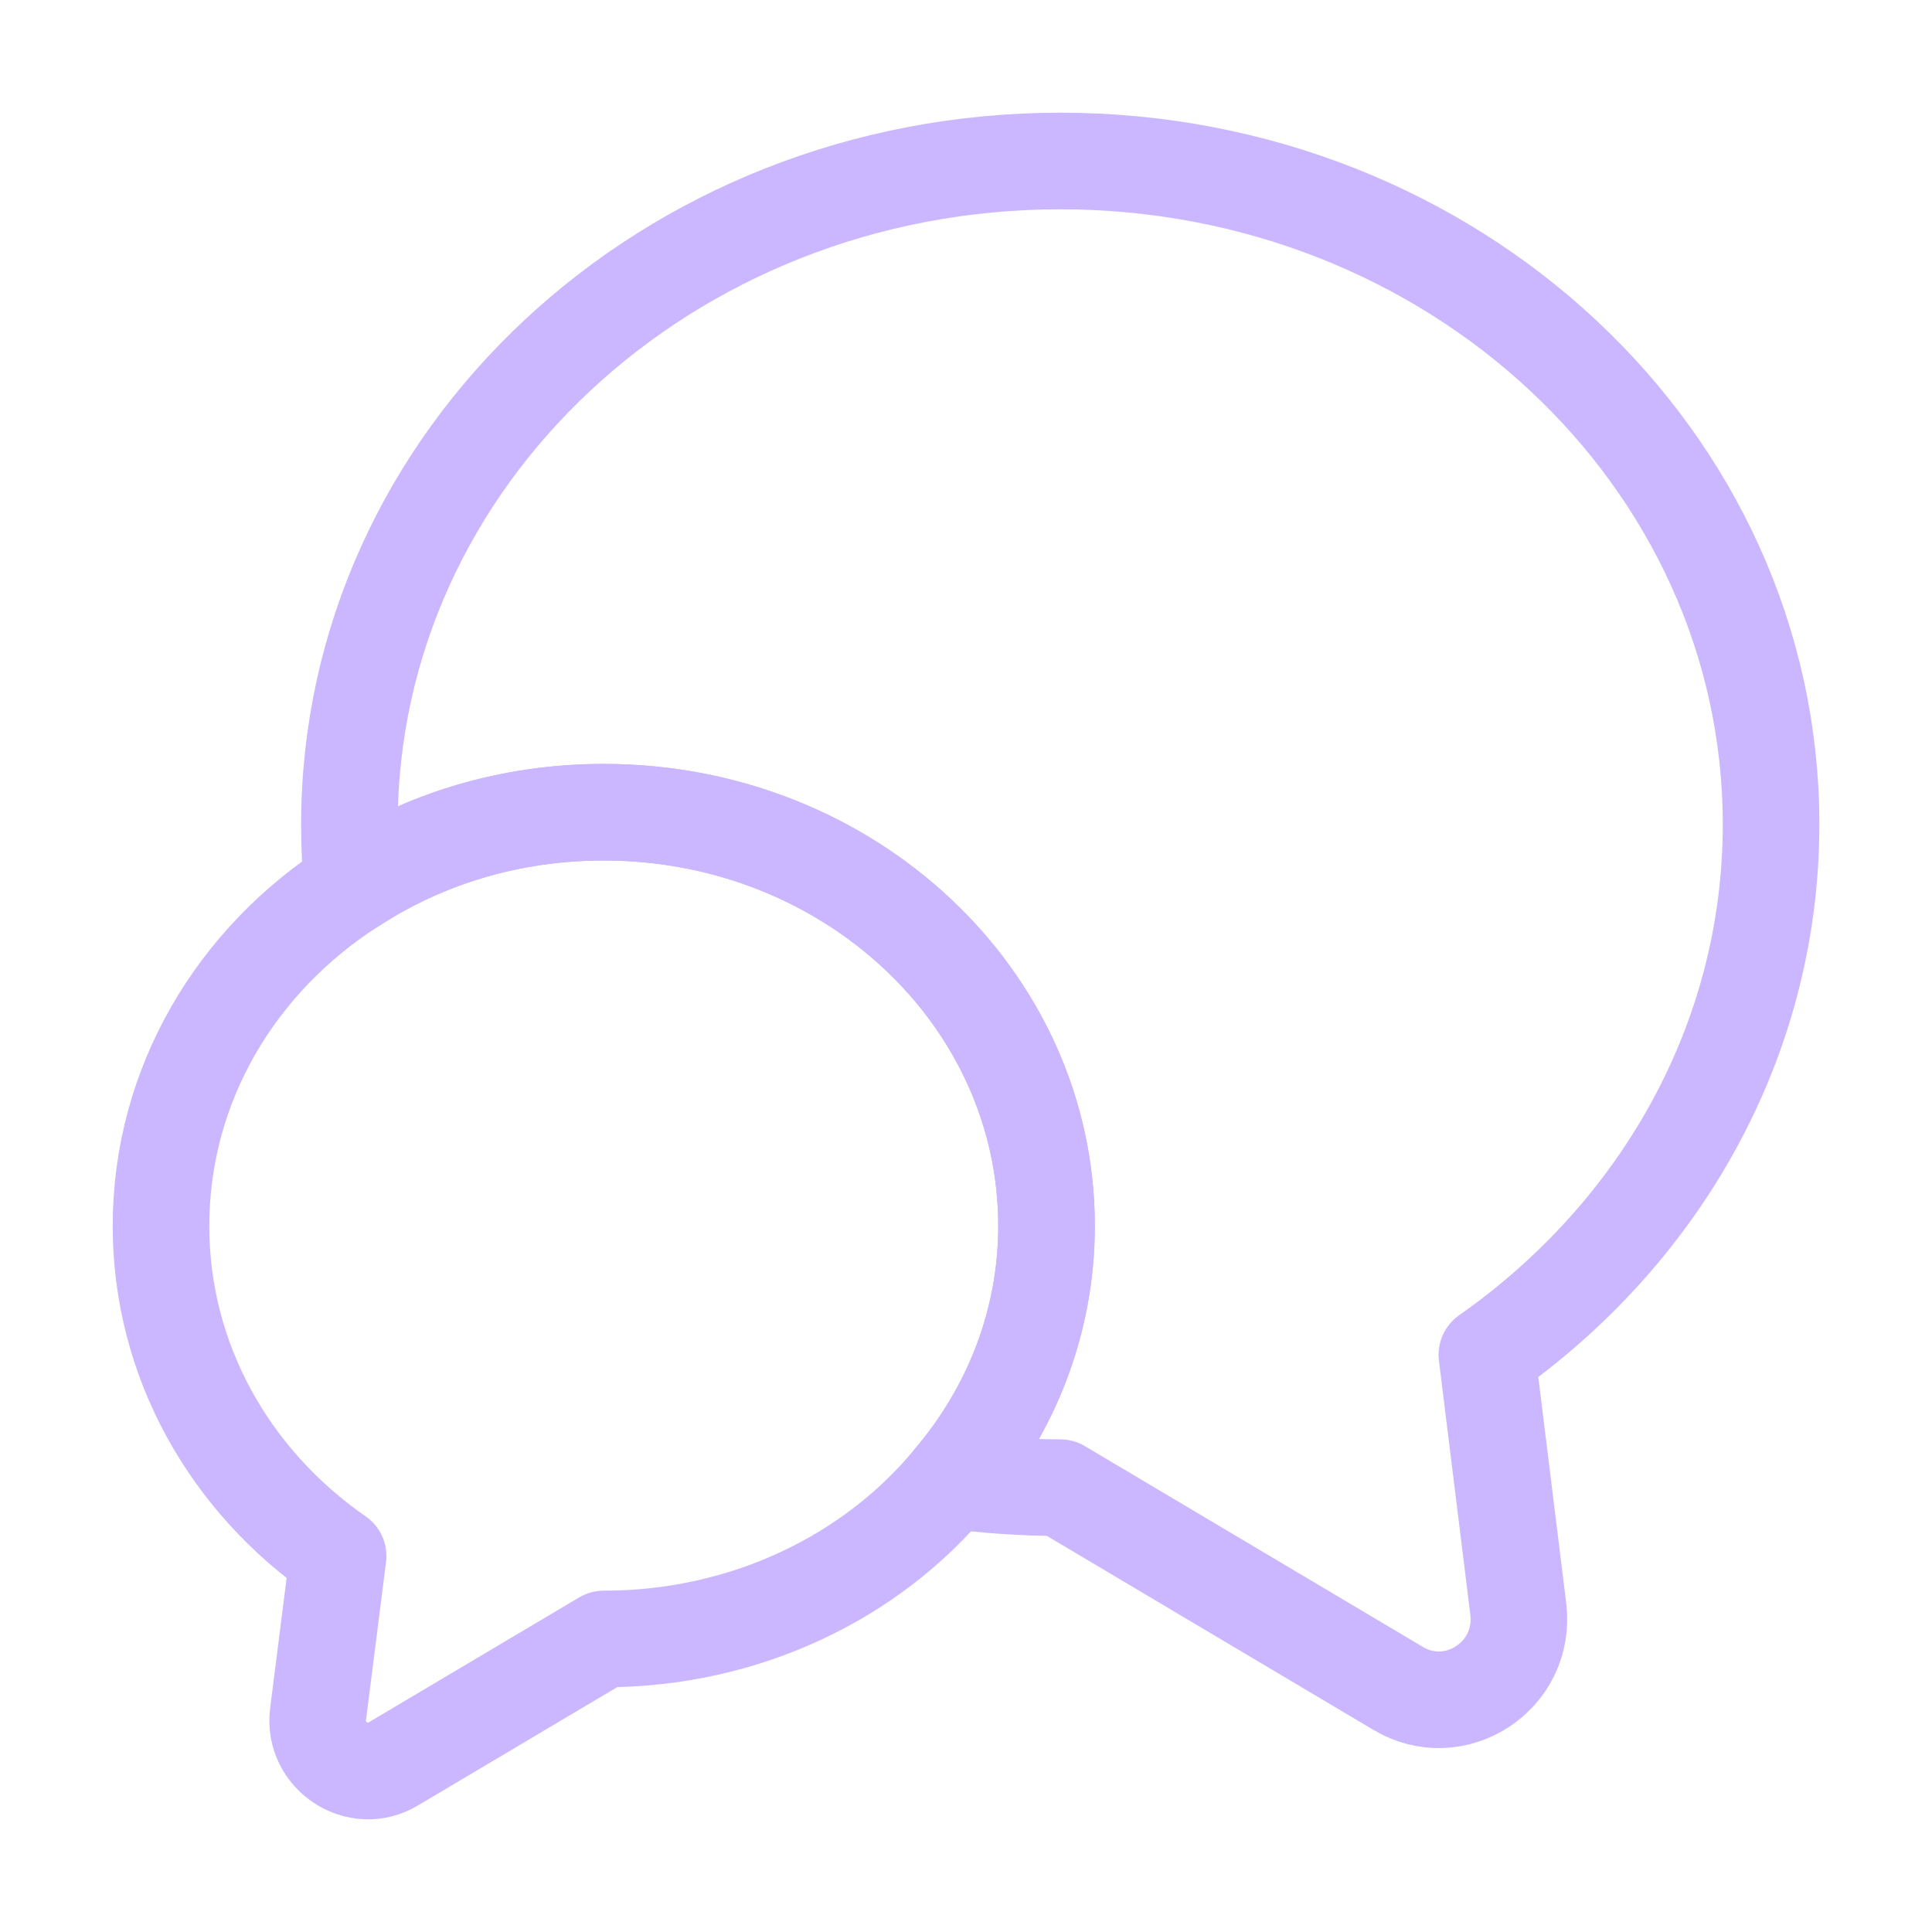 <?xml version="1.0" encoding="UTF-8"?> <svg xmlns="http://www.w3.org/2000/svg" width="30" height="30" viewBox="0 0 30 30" fill="none"><path d="M23.088 21.037L23.576 24.987C23.701 26.025 22.588 26.75 21.701 26.212L16.463 23.1C15.888 23.1 15.326 23.062 14.776 22.987C15.701 21.9 16.251 20.525 16.251 19.037C16.251 15.487 13.176 12.612 9.376 12.612C7.926 12.612 6.588 13.025 5.476 13.75C5.438 13.437 5.426 13.125 5.426 12.8C5.426 7.112 10.363 2.5 16.463 2.5C22.563 2.5 27.501 7.112 27.501 12.8C27.501 16.175 25.763 19.162 23.088 21.037Z" stroke="#CBB7FF" stroke-width="1.5" stroke-linecap="round" stroke-linejoin="round"></path><path d="M16.25 19.037C16.25 20.525 15.7 21.9 14.775 22.987C13.537 24.487 11.575 25.45 9.375 25.45L6.112 27.387C5.562 27.725 4.862 27.262 4.938 26.625L5.25 24.162C3.575 23 2.5 21.137 2.5 19.037C2.5 16.837 3.675 14.9 5.475 13.75C6.588 13.025 7.925 12.612 9.375 12.612C13.175 12.612 16.25 15.487 16.25 19.037Z" stroke="#CBB7FF" stroke-width="1.5" stroke-linecap="round" stroke-linejoin="round"></path></svg> 